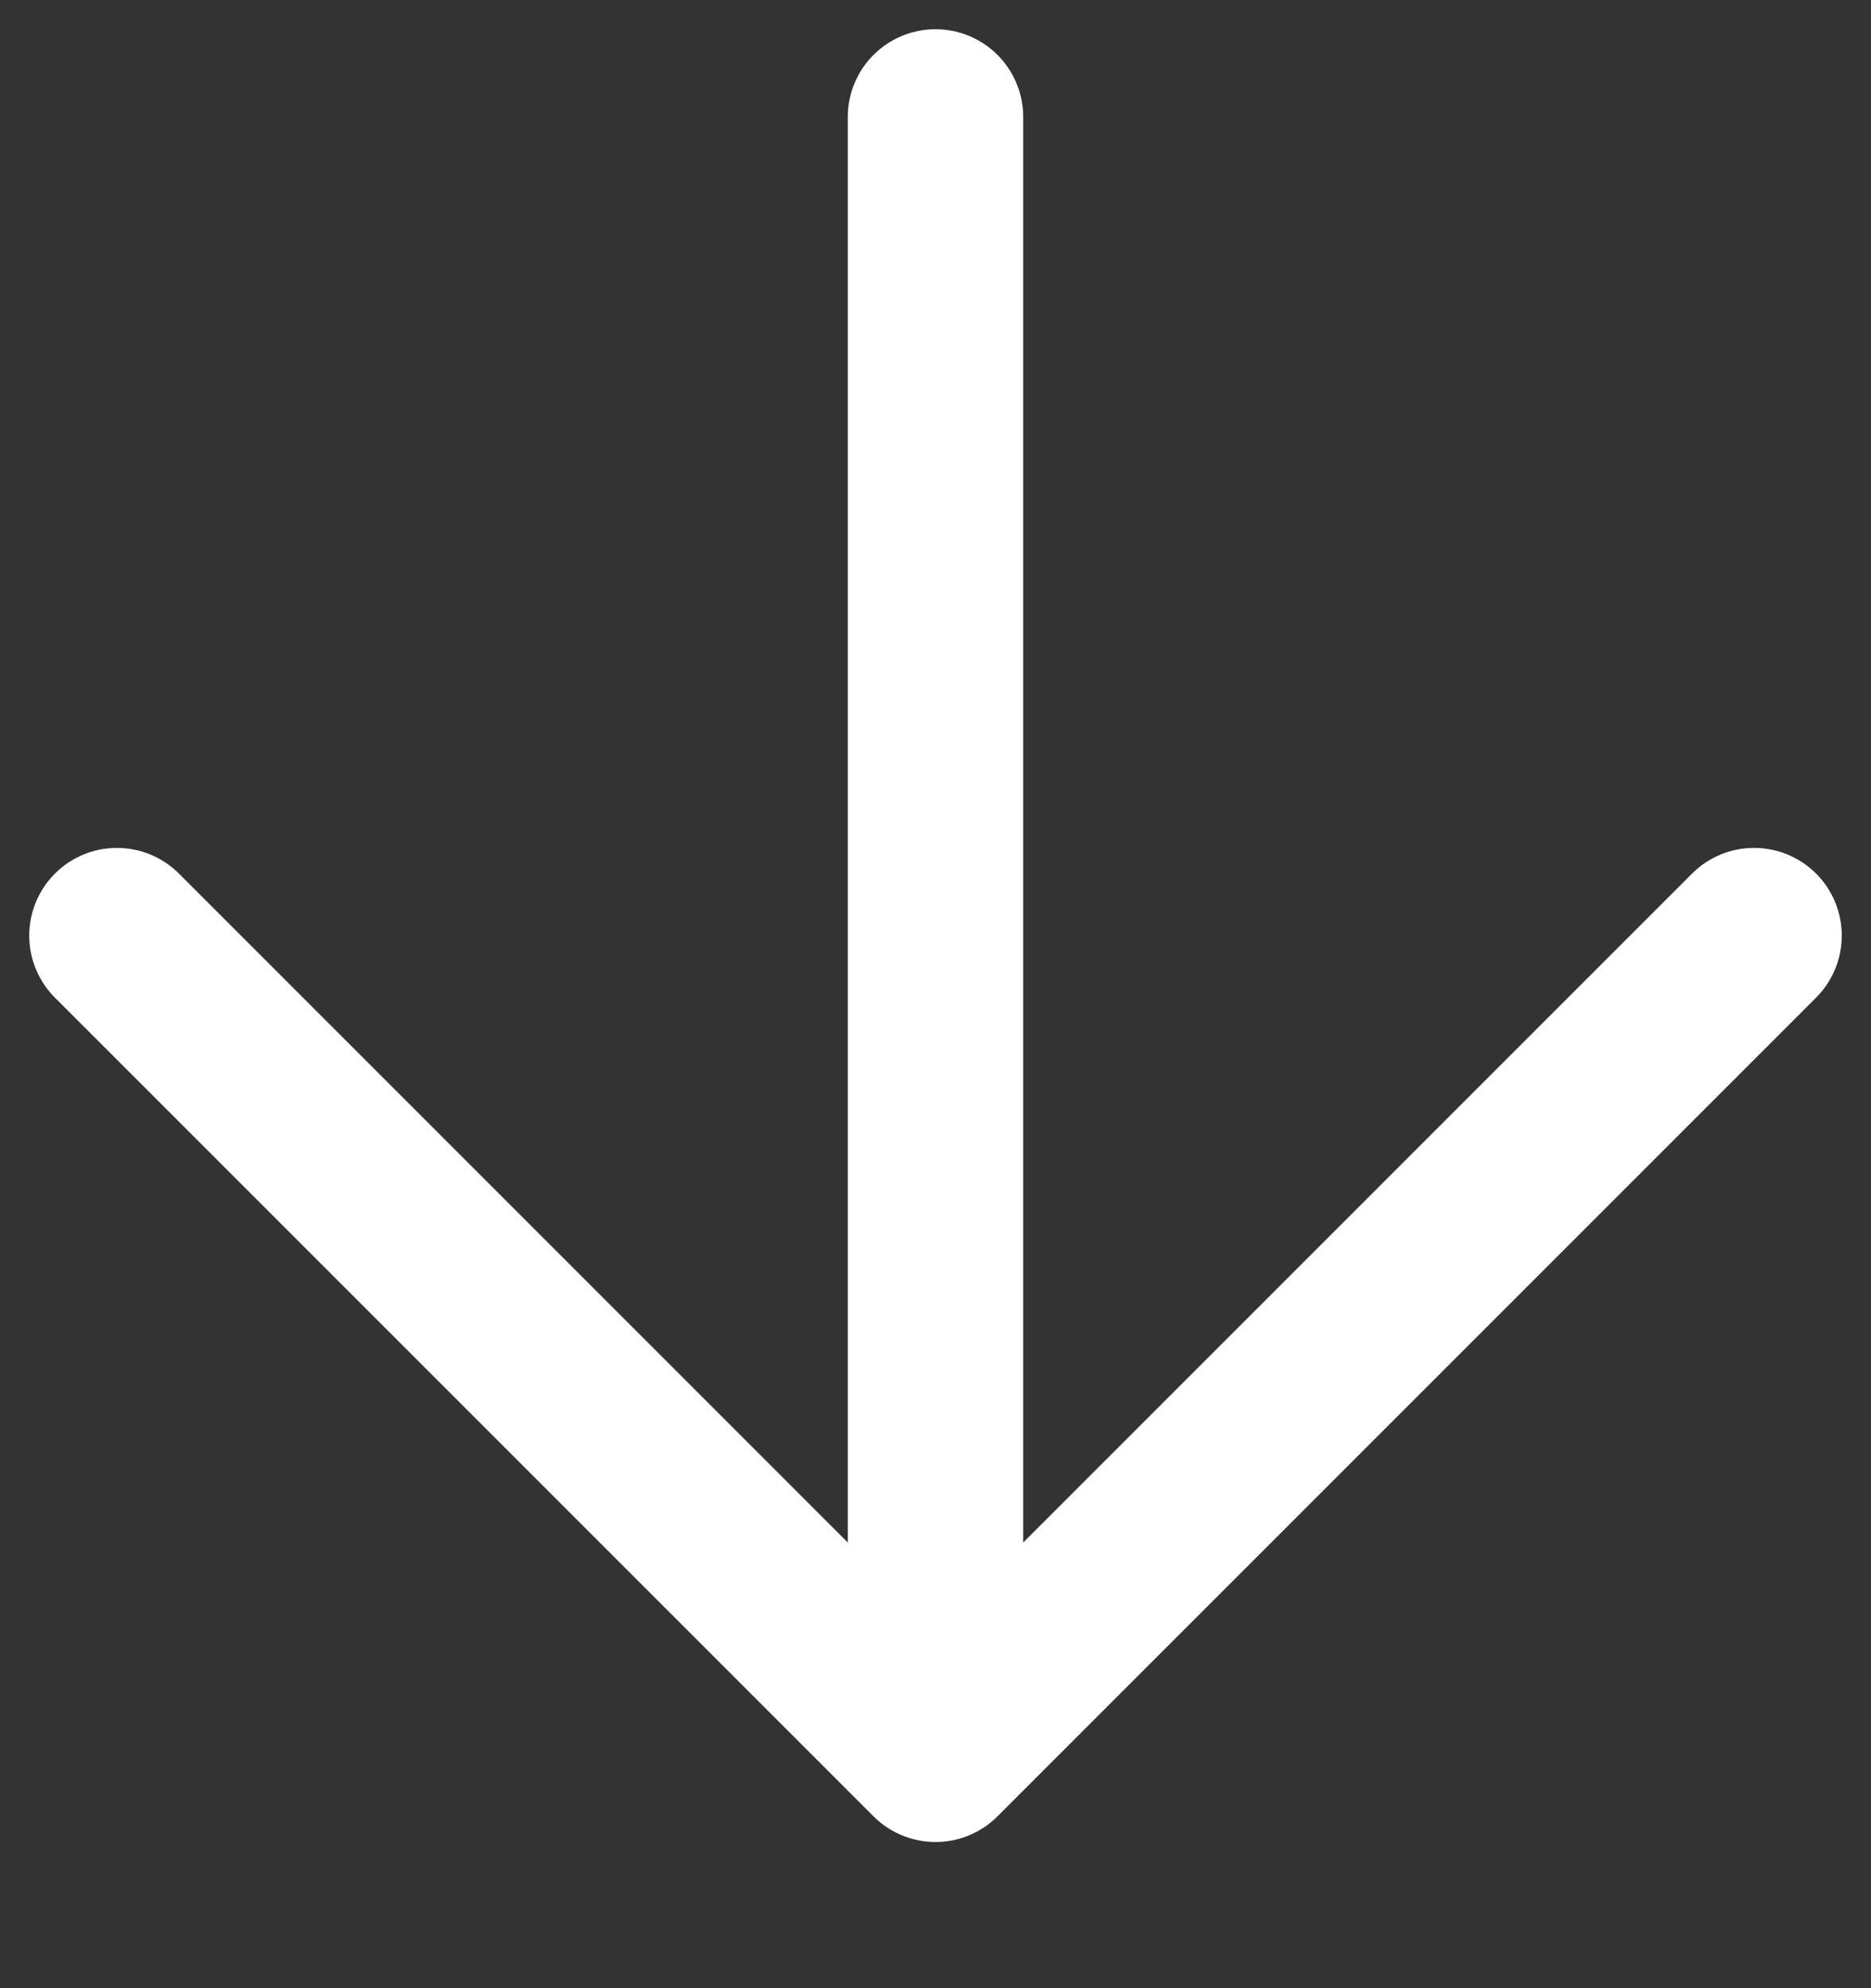 <?xml version="1.0" encoding="utf-8"?>
<svg xmlns="http://www.w3.org/2000/svg" fill="none" height="100%" overflow="visible" preserveAspectRatio="none" style="display: block;" viewBox="0 0 16 17" width="100%">
<rect x="0" y="0" width="16" height="17" fill="#333333" stroke="none"/>
<path d="M8 1V15M8 15L15 8M8 15L1 8" id="Vector" stroke="white" stroke-linecap="round" stroke-width="1.5"/>
</svg>